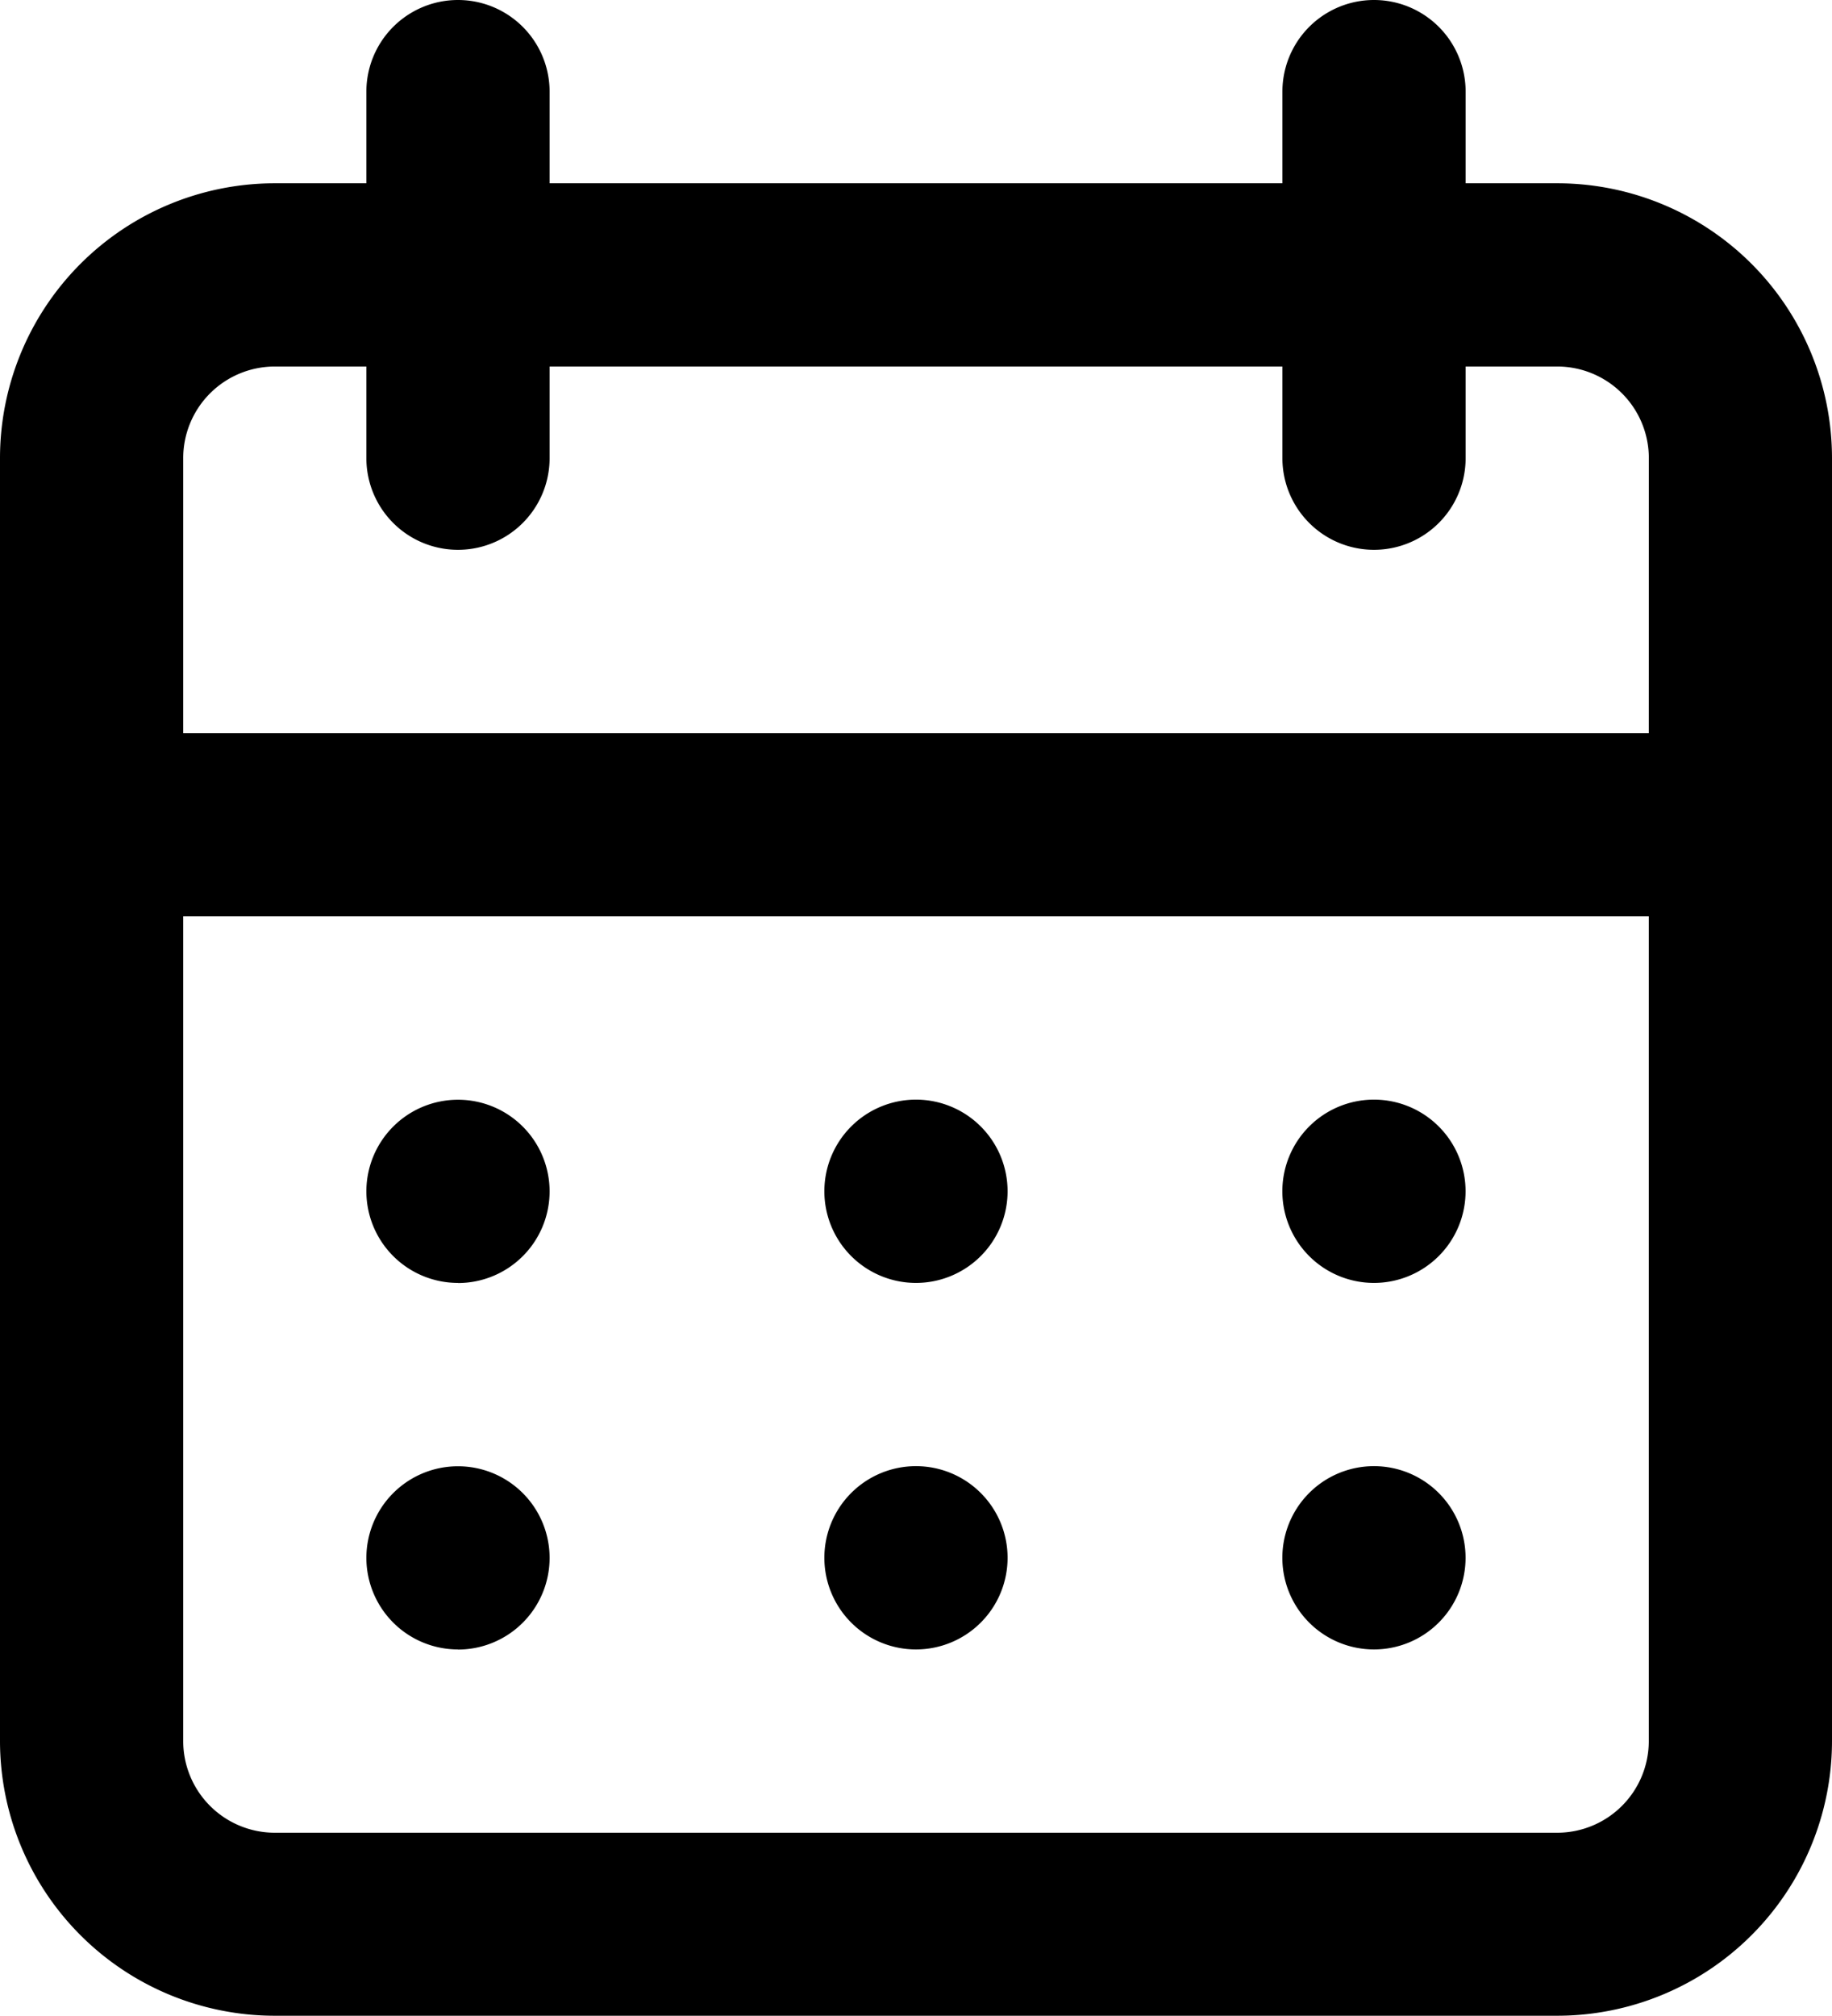 <svg xmlns="http://www.w3.org/2000/svg" width="33.277" height="36.604" viewBox="0 0 33.277 36.604">
  <path id="calendar-alt" d="M18.638,30.949a1.664,1.664,0,1,0-1.664-1.664A1.664,1.664,0,0,0,18.638,30.949Zm8.319,0a1.664,1.664,0,1,0-1.664-1.664A1.664,1.664,0,0,0,26.958,30.949Zm0-6.655a1.664,1.664,0,1,0-1.664-1.664A1.664,1.664,0,0,0,26.958,24.294Zm-8.319,0a1.664,1.664,0,1,0-1.664-1.664A1.664,1.664,0,0,0,18.638,24.294ZM30.285,4.328H28.622V2.664a1.664,1.664,0,1,0-3.328,0V4.328H11.983V2.664a1.664,1.664,0,1,0-3.328,0V4.328H6.992A4.992,4.992,0,0,0,2,9.319V32.613A4.992,4.992,0,0,0,6.992,37.6H30.285a4.992,4.992,0,0,0,4.992-4.992V9.319A4.992,4.992,0,0,0,30.285,4.328Zm1.664,28.285a1.664,1.664,0,0,1-1.664,1.664H6.992a1.664,1.664,0,0,1-1.664-1.664V17.638H31.949Zm0-18.3H5.328V9.319A1.664,1.664,0,0,1,6.992,7.655H8.655V9.319a1.664,1.664,0,1,0,3.328,0V7.655H25.294V9.319a1.664,1.664,0,1,0,3.328,0V7.655h1.664a1.664,1.664,0,0,1,1.664,1.664Zm-21.63,9.983A1.664,1.664,0,1,0,8.655,22.63,1.664,1.664,0,0,0,10.319,24.294Zm0,6.655a1.664,1.664,0,1,0-1.664-1.664A1.664,1.664,0,0,0,10.319,30.949Z" transform="translate(-2 -1)"/>
</svg>
